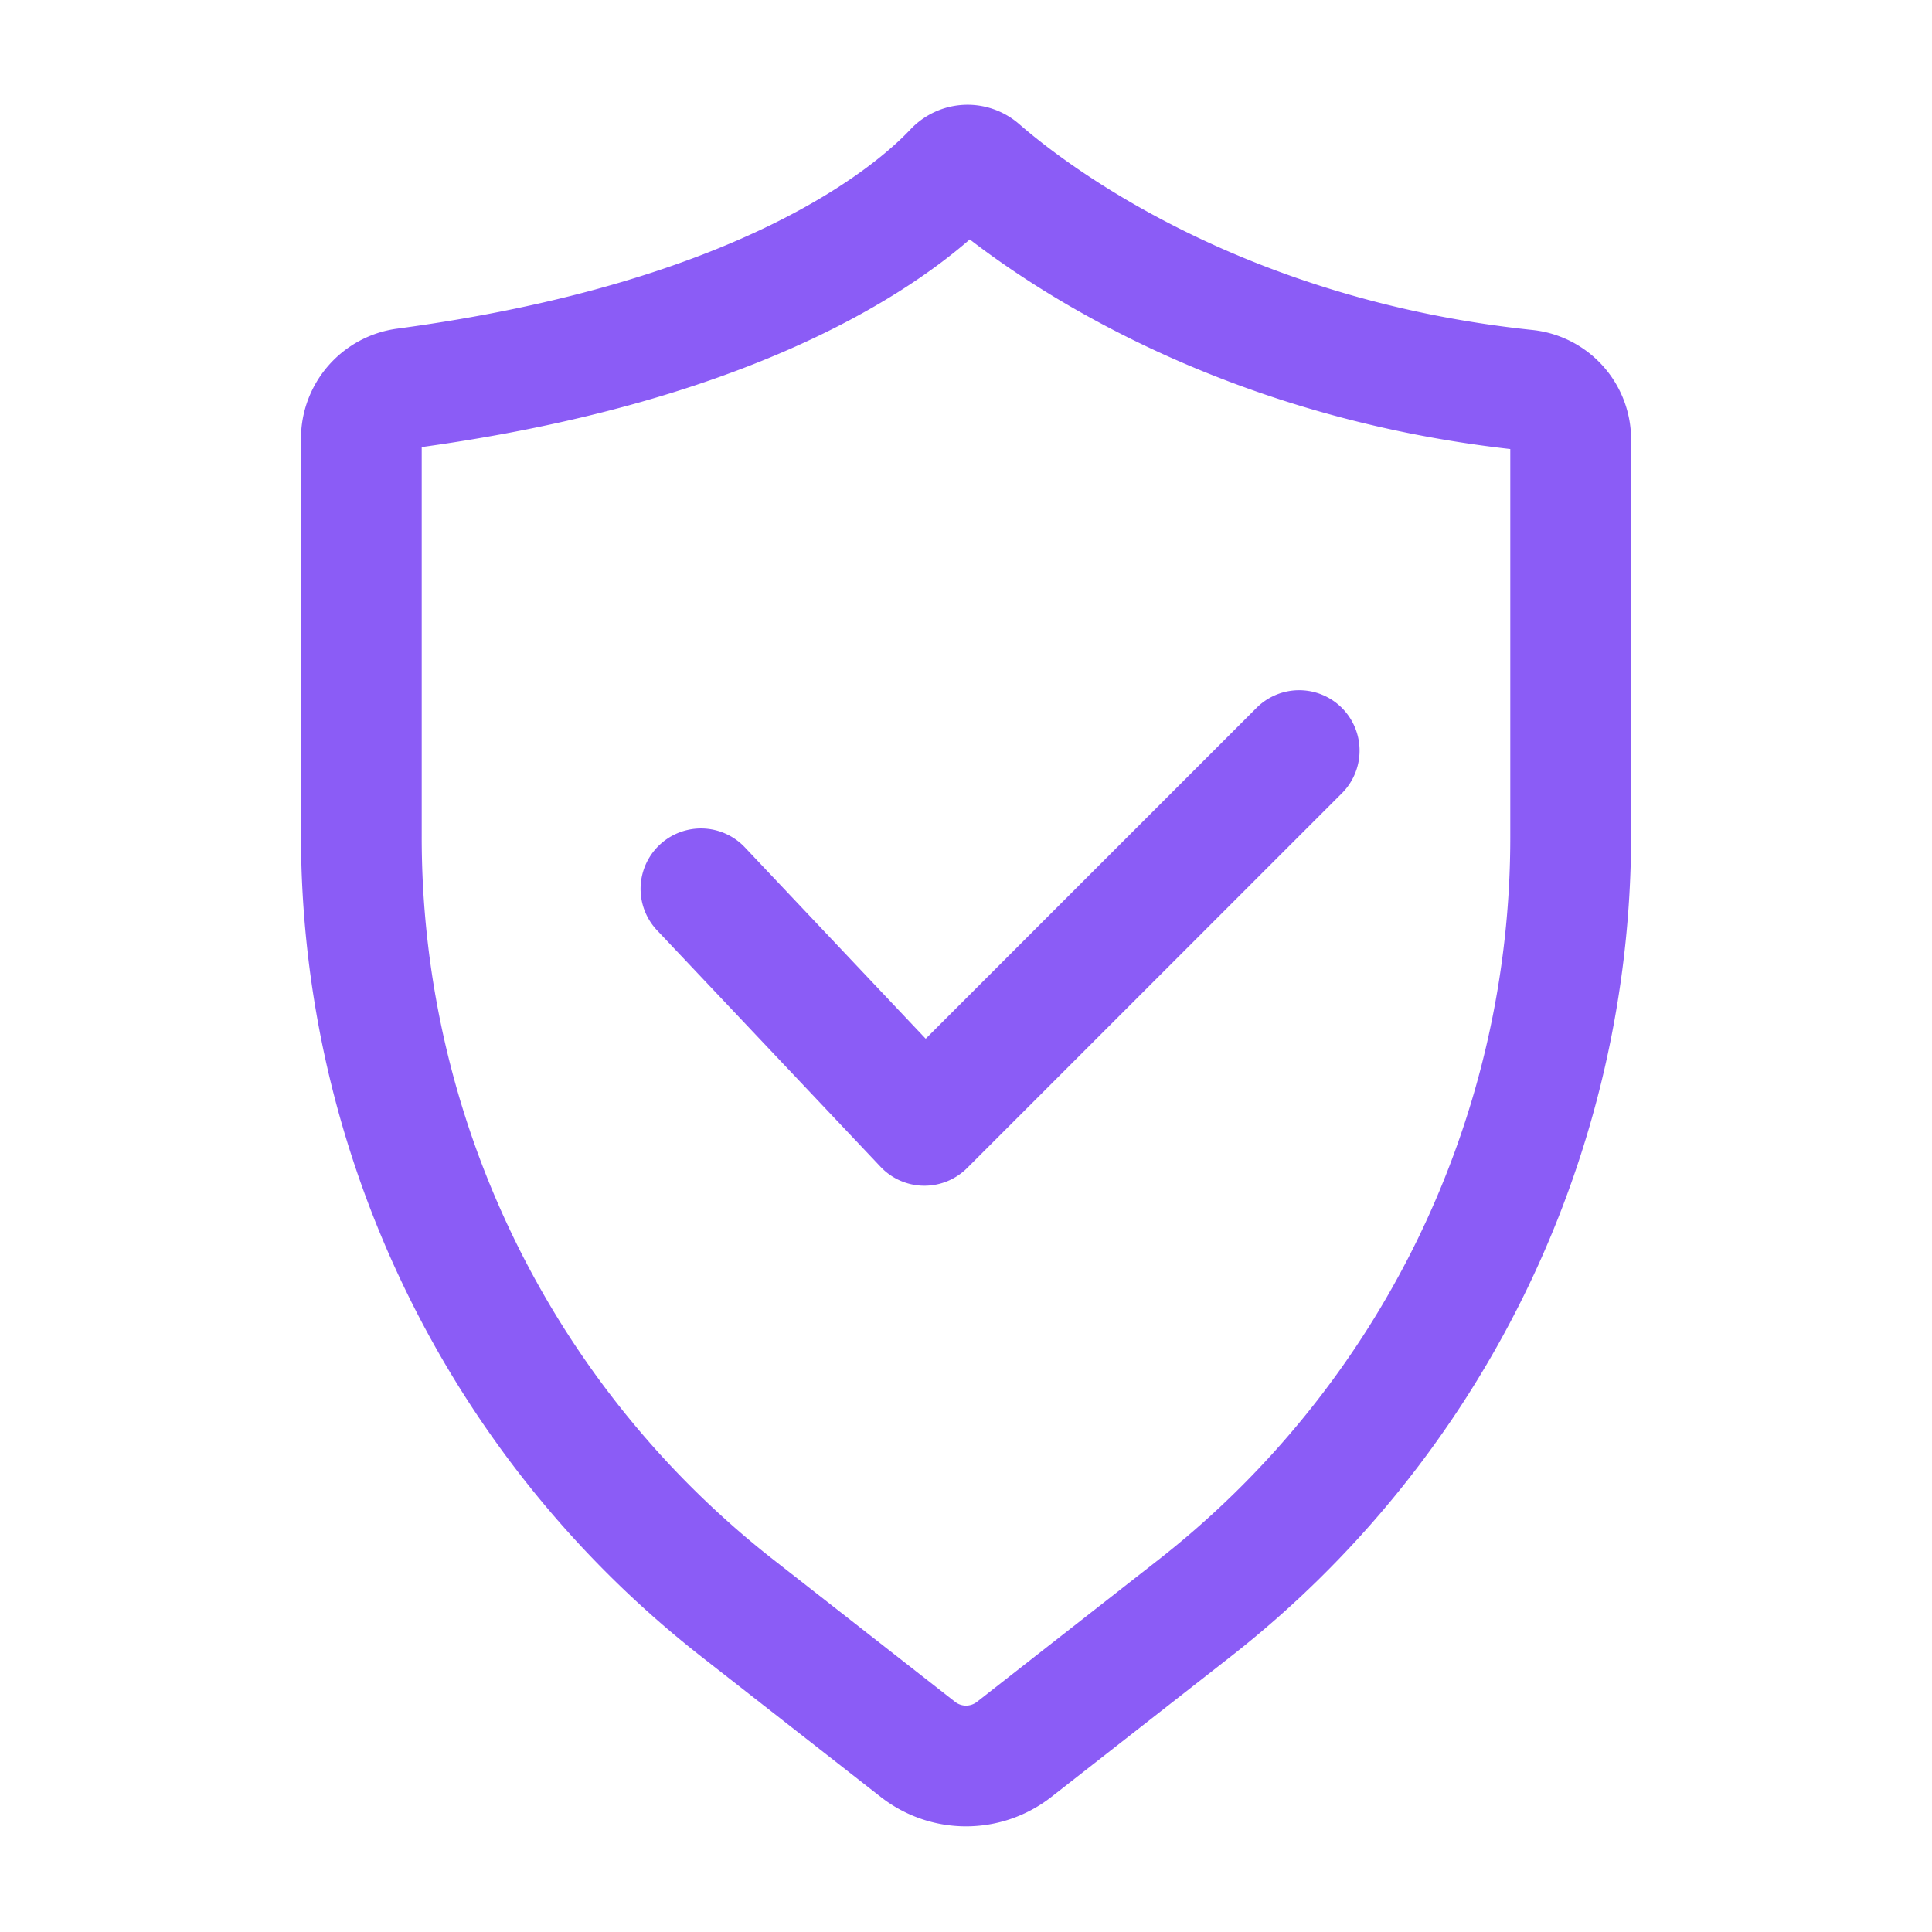 <svg t="1751300429724" class="icon" viewBox="0 0 1024 1024" version="1.1" xmlns="http://www.w3.org/2000/svg" p-id="9960" width="200" height="200"><path d="M512 968a73.4 73.4 0 0 1-45.26-15.64l-94.94-74.26A553.3 553.3 0 0 1 159.52 442.4v-210a58.84 58.84 0 0 1 50.82-58.18c183.28-24.54 254.62-86.98 272.12-105.54a41.64 41.64 0 0 1 57.78-2.86c24.72 21.5 117.4 92.9 272 109.08a58.42 58.42 0 0 1 52.28 58.38V442.4A553.3 553.3 0 0 1 652.2 878.1l-94.94 74.3A73.4 73.4 0 0 1 512 968zM223.52 236.96V442.4a486.28 486.28 0 0 0 187.74 385.3L506.2 902a9.4 9.4 0 0 0 11.62 0l94.92-74.3a486.28 486.28 0 0 0 187.74-385.3V238C653.54 221.4 556 159.26 514 126.9c-37.82 32.86-122.98 86.84-290.48 110.06z" fill="#8b5cf6" p-id="9961"></path><path d="M490 628.46h-0.46a32 32 0 0 1-22.8-10l-118.46-125.34a32 32 0 1 1 46.52-44l95.84 101.42 175.66-175.66a32 32 0 0 1 45.26 45.24l-198.96 198.96a32 32 0 0 1-22.6 9.38z" fill="#8b5cf6" p-id="9962"></path></svg>